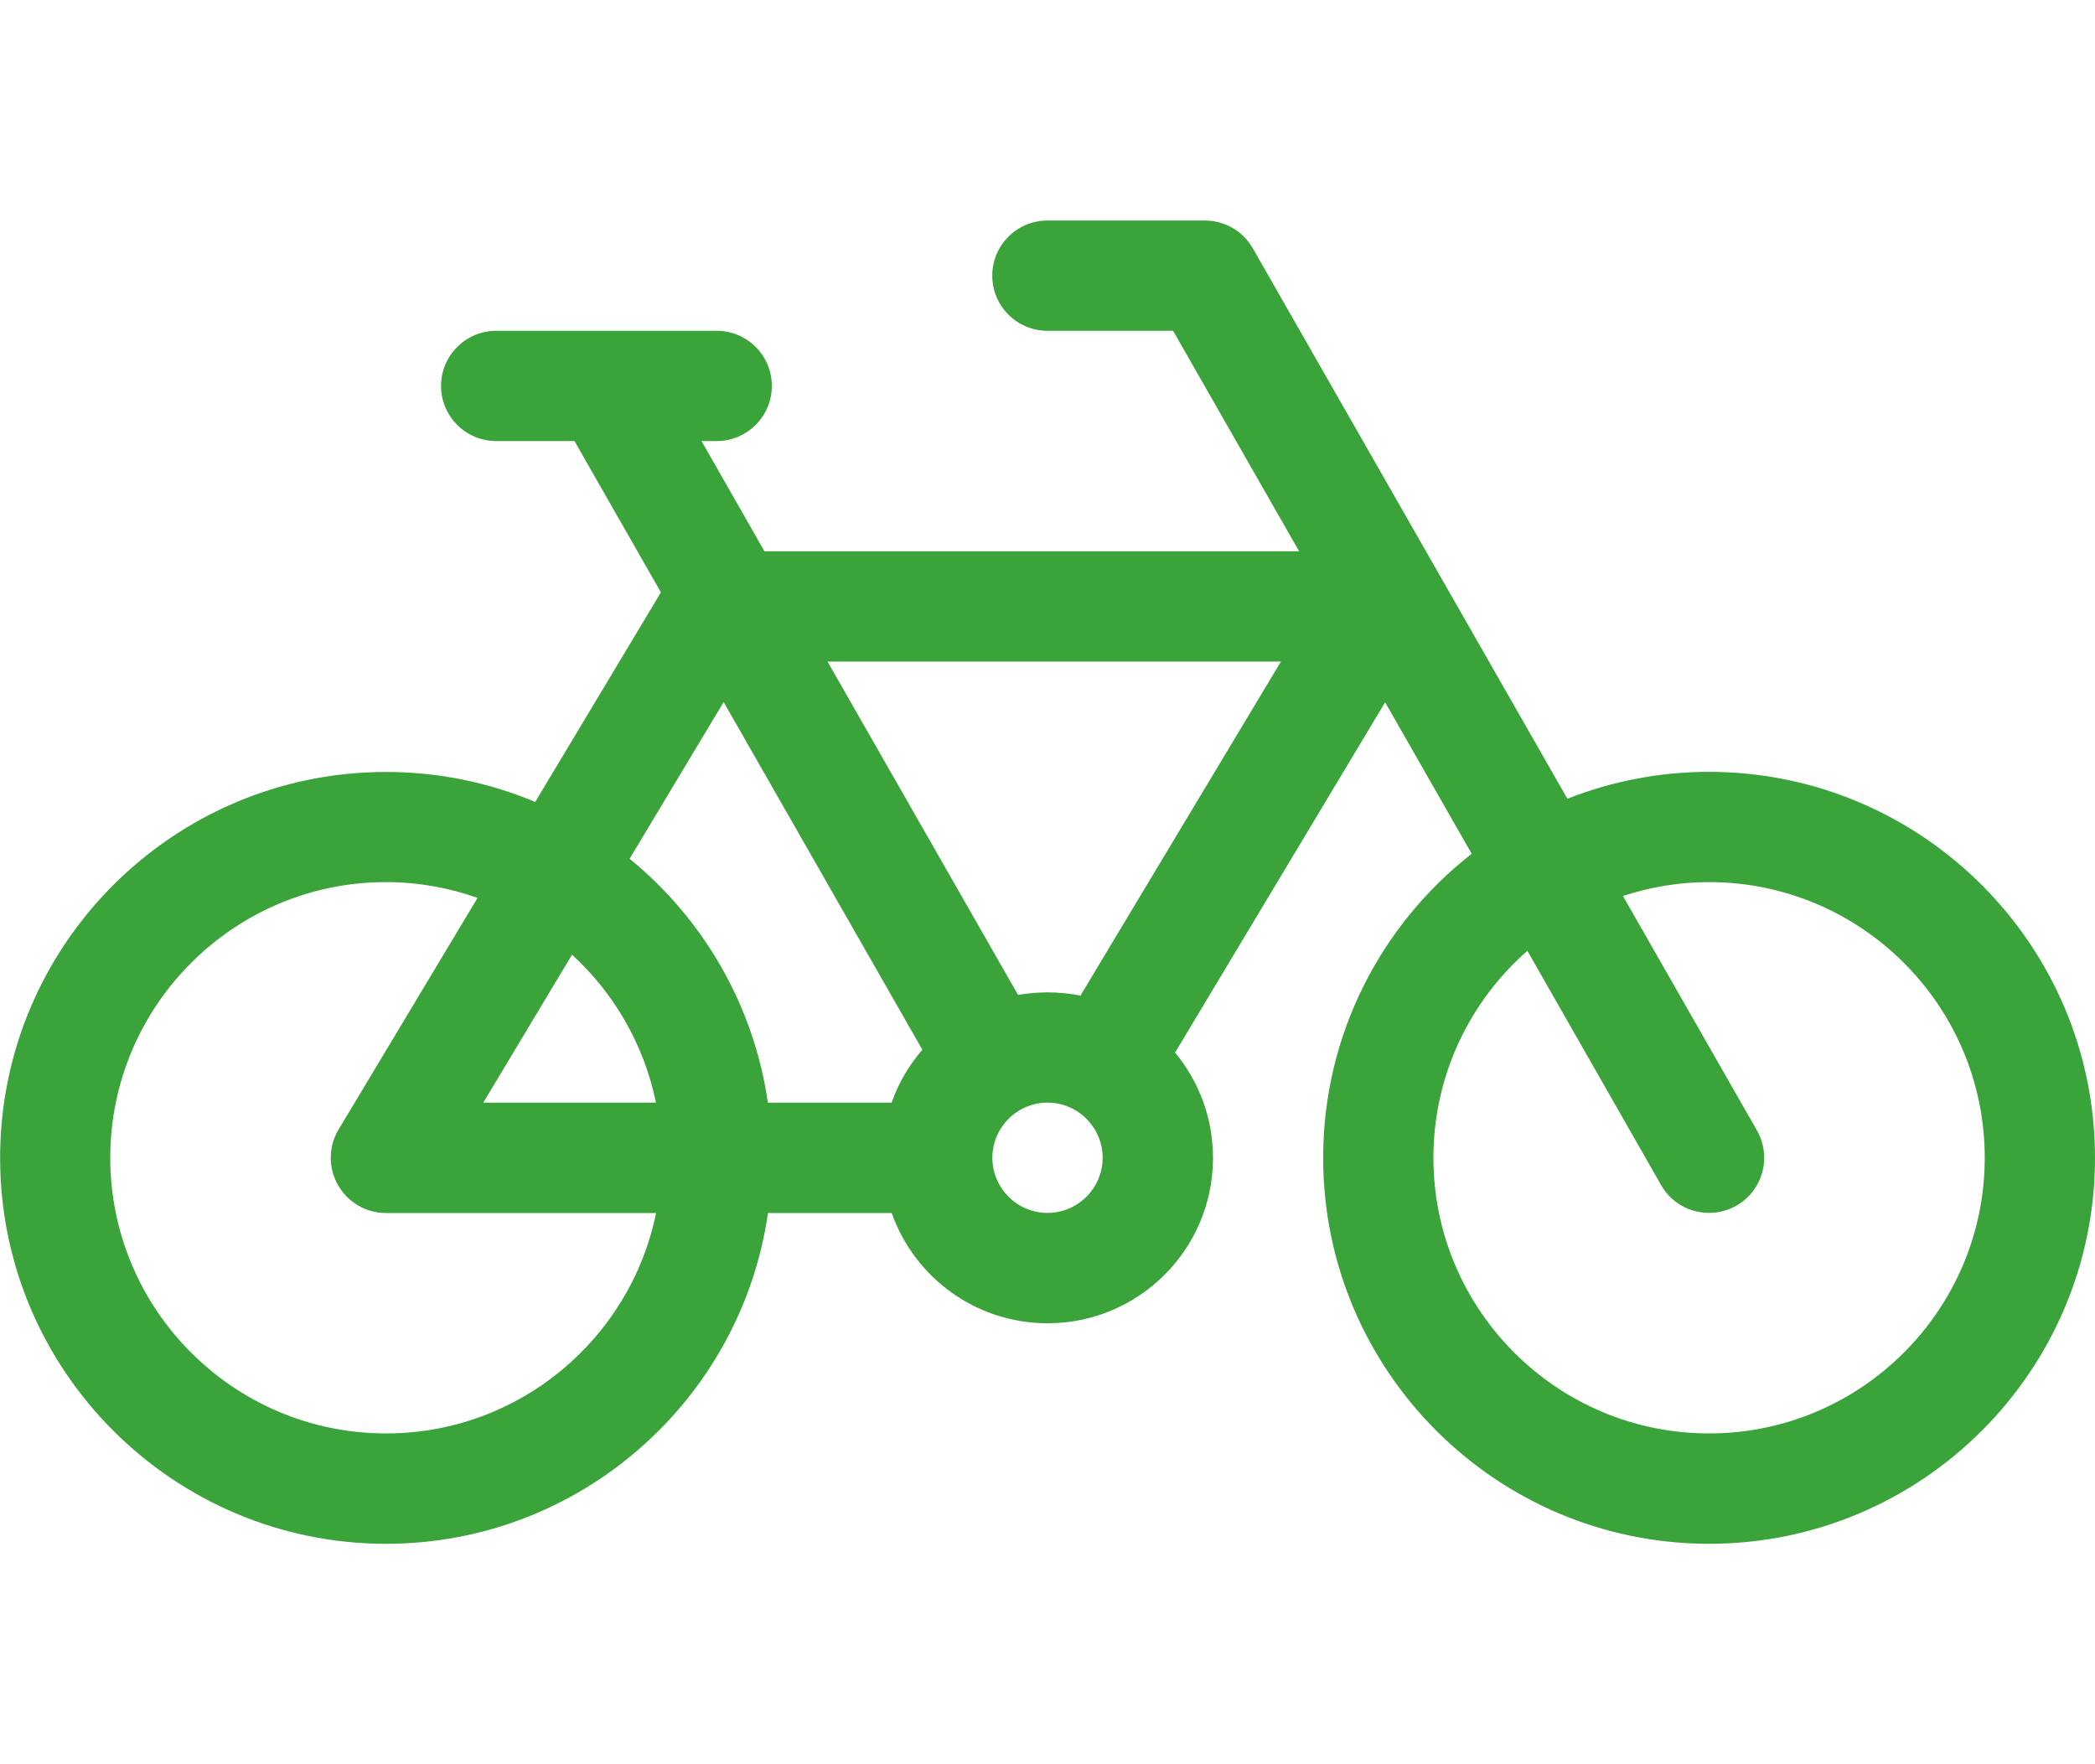 <?xml version="1.0" encoding="utf-8"?>
<!-- Generator: Adobe Illustrator 26.1.0, SVG Export Plug-In . SVG Version: 6.00 Build 0)  -->
<svg version="1.1" id="Layer_1" xmlns="http://www.w3.org/2000/svg" xmlns:xlink="http://www.w3.org/1999/xlink" x="0px" y="0px"
	 viewBox="0 0 19 16" enable-background="new 0 0 19 16" xml:space="preserve">
<path fill="#3AA43A" d="M15.5,7c-0.453,0-0.887,0.087-1.285,0.244l-2.853-4.992C11.273,2.096,11.107,2,10.928,2H9.499l0,0
	c-0.276,0-0.5,0.224-0.5,0.5S9.223,3,9.499,3h1.14l1.143,2H6.933L6.362,4H6.5C6.776,4,7,3.776,7,3.5S6.776,3,6.5,3h-2
	C4.224,3,4,3.224,4,3.5S4.224,4,4.5,4h0.71l0.784,1.372l-1.14,1.901C4.437,7.098,3.98,7.001,3.501,7.001c-1.93,0-3.5,1.569-3.5,3.5
	c0,1.931,1.57,3.5,3.5,3.5c1.76,0,3.221-1.306,3.464-3h1.122c0.206,0.583,0.761,1,1.414,1c0.828,0,1.5-0.672,1.5-1.5
	c0-0.362-0.129-0.696-0.344-0.955l1.905-3.177l0.785,1.374C12.527,8.384,12,9.382,12,10.501c0,1.931,1.57,3.5,3.5,3.5
	s3.5-1.569,3.5-3.5C19,8.57,17.43,7.001,15.5,7L15.5,7z M3.5,13C2.122,13,1,11.879,1,10.5S2.122,8,3.5,8
	c0.291,0,0.571,0.051,0.831,0.143l-1.26,2.1c-0.093,0.153-0.095,0.347-0.006,0.504c0.089,0.157,0.255,0.254,0.435,0.254h2.45
	C5.718,12.141,4.708,13.001,3.5,13L3.5,13z M4.383,10l0.805-1.342C5.569,9.008,5.842,9.475,5.949,10H4.383L4.383,10z M8.086,10
	H6.964C6.836,9.111,6.374,8.331,5.71,7.788l0.853-1.421L8.365,9.52C8.244,9.66,8.149,9.822,8.086,10L8.086,10z M9.5,11
	C9.224,11,9,10.775,9,10.5S9.224,10,9.5,10s0.5,0.225,0.5,0.5S9.776,11,9.5,11z M9.799,9.029C9.702,9.01,9.602,9,9.5,9
	C9.409,9,9.319,9.009,9.233,9.023L7.505,6h4.112L9.799,9.029z M15.5,13c-1.379,0-2.5-1.121-2.5-2.5c0-0.747,0.33-1.419,0.852-1.877
	l1.213,2.125C15.157,10.91,15.326,11,15.5,11c0.084,0,0.169-0.021,0.248-0.066c0.24-0.137,0.322-0.441,0.186-0.682l-1.215-2.126
	C14.965,8.045,15.227,8,15.5,8c1.379,0,2.5,1.121,2.5,2.5S16.878,13,15.5,13z"/>
</svg>
